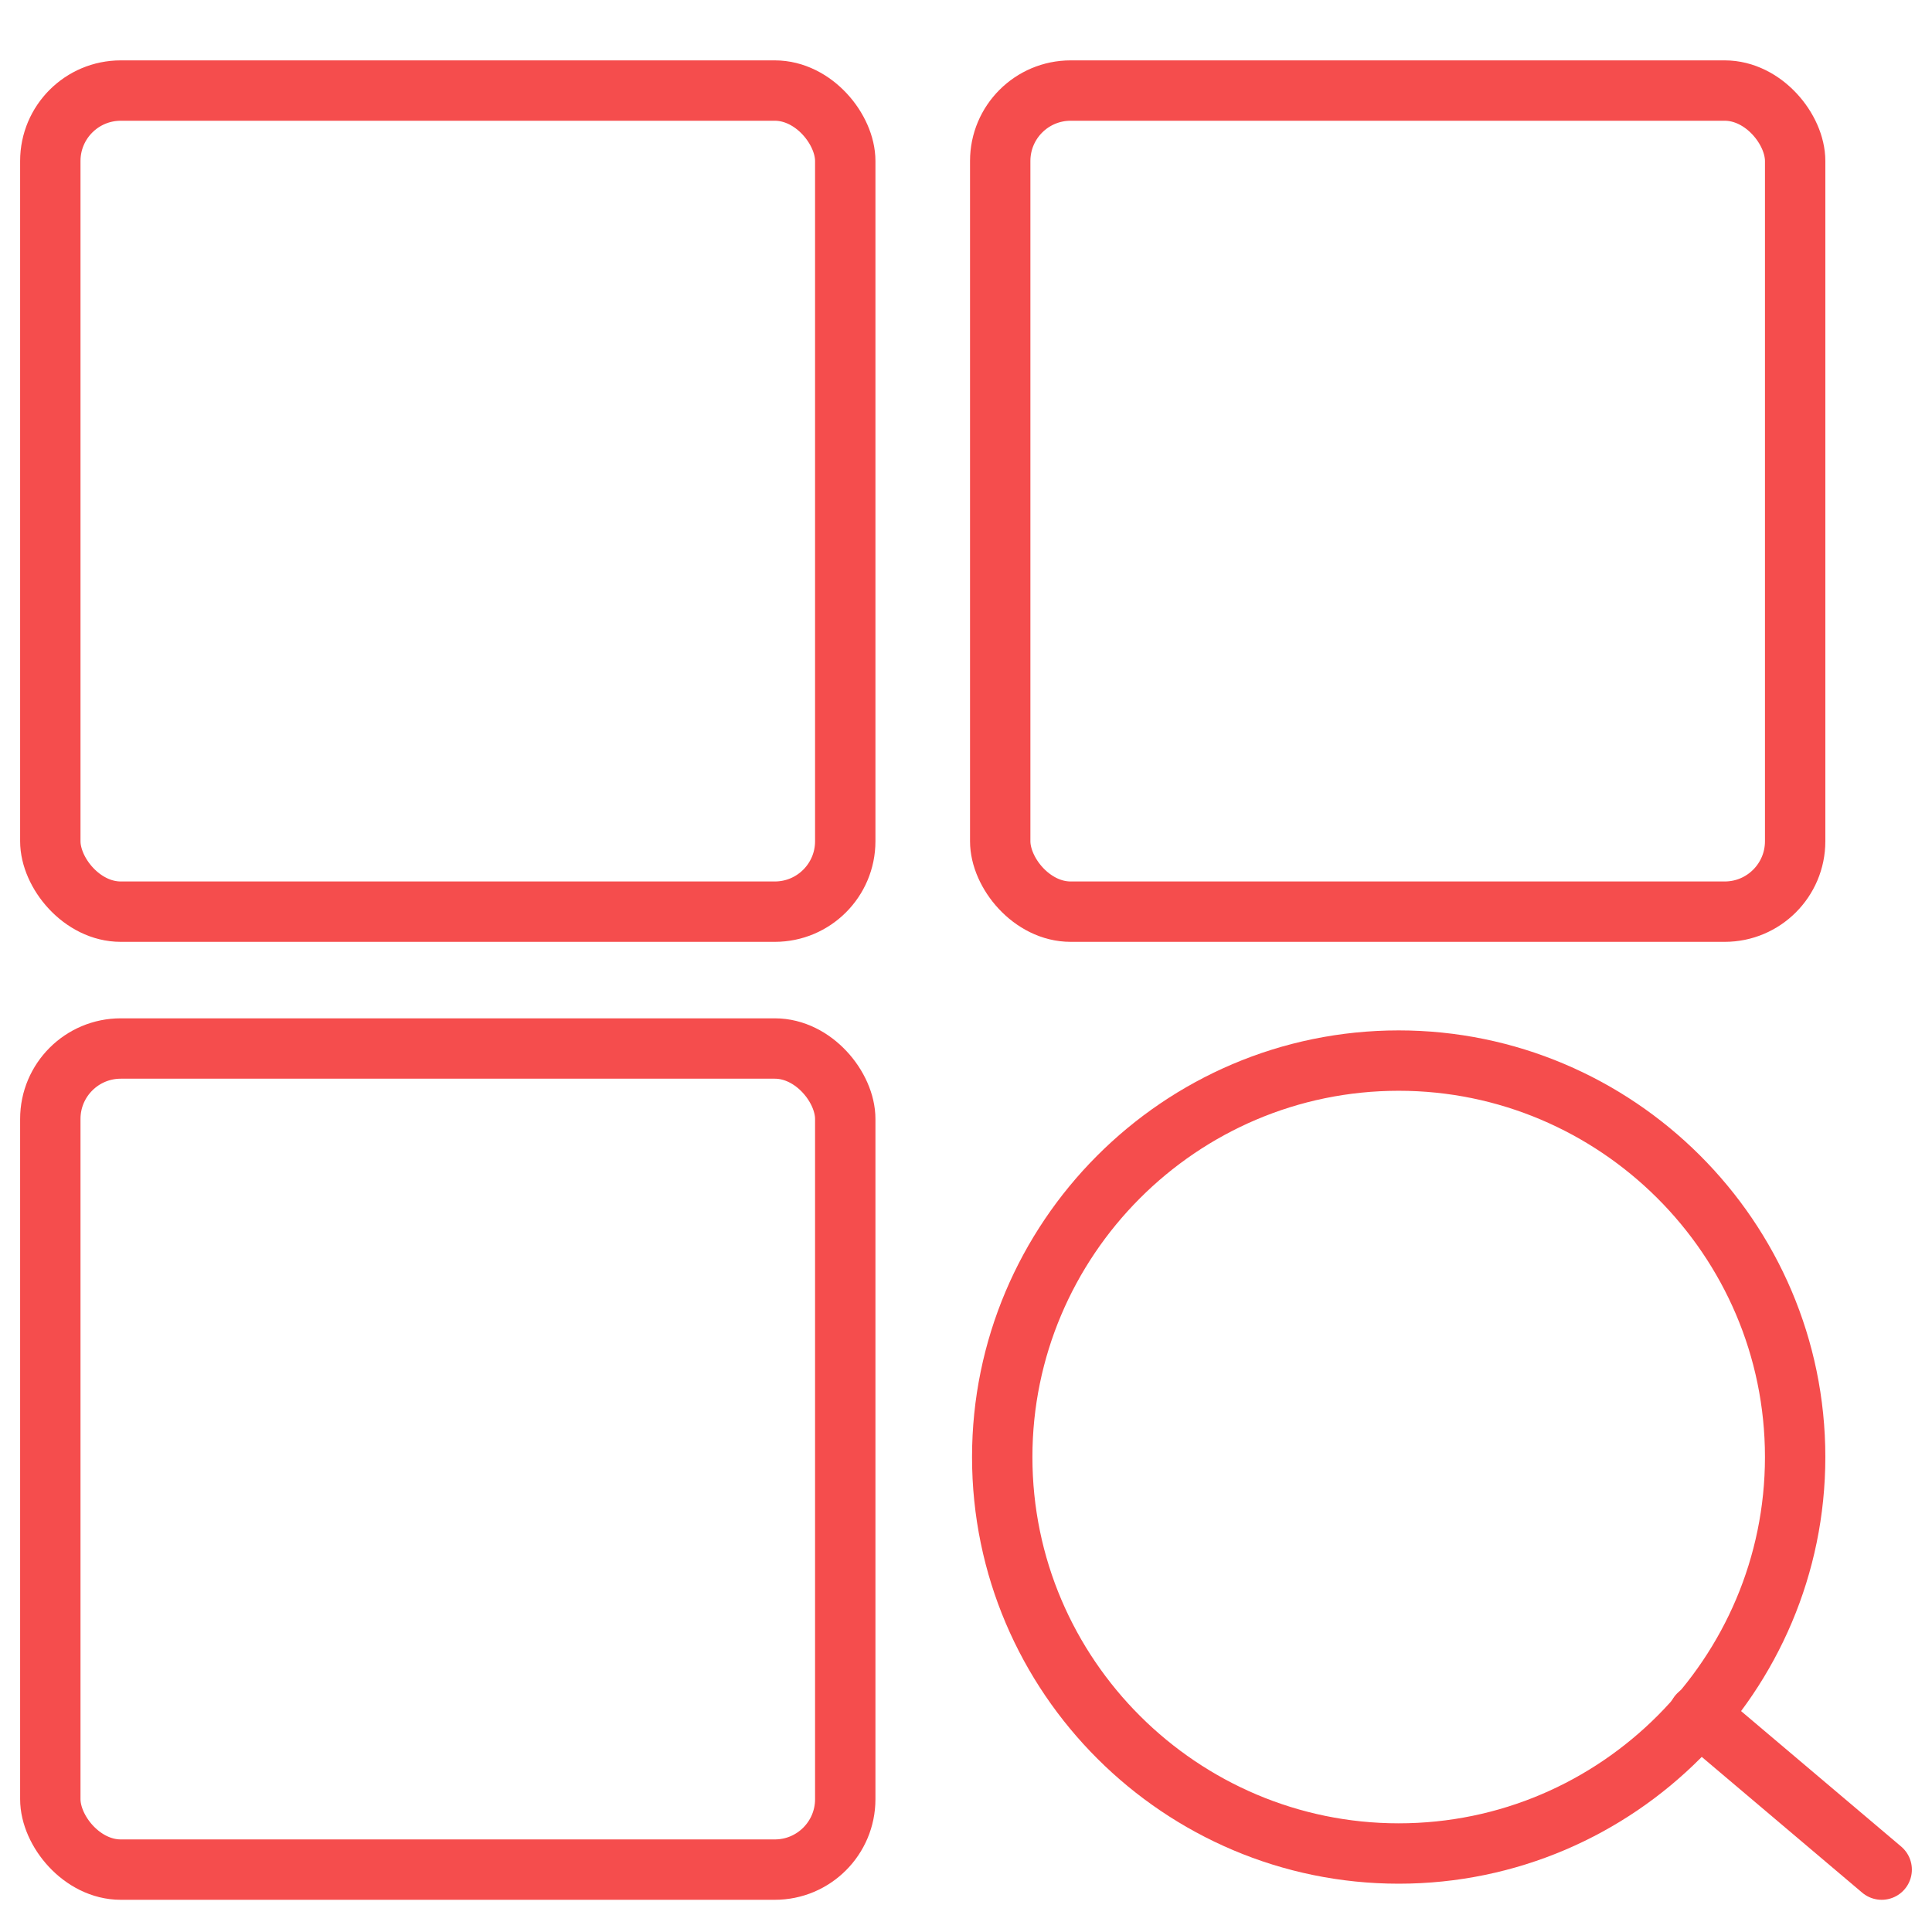 <?xml version="1.0" encoding="UTF-8"?>
<svg id="Layer_3" data-name="Layer 3" xmlns="http://www.w3.org/2000/svg" version="1.1" viewBox="0 0 96 96">
  <defs>
    <style>
      .cls-1 {
        fill: none;
        stroke: #f54d4d;
        stroke-linecap: round;
        stroke-miterlimit: 10;
        stroke-width: 3px;
      }
    </style>
  </defs>
  <rect class="cls-1" x="2.5" y="52.1" width="39.5" height="40.8" rx="3.5" ry="3.5"/>
  <path class="cls-1" d="M69.5,52.7h0c10.8,0,19.7,8.8,19.7,19.7h0c0,10.8-8.8,19.7-19.7,19.7h0c-10.8,0-19.7-8.8-19.7-19.7h0c0-10.8,8.8-19.7,19.7-19.7Z"/>
  <rect class="cls-1" x="2.5" y="4.5" width="39.5" height="40.8" rx="3.5" ry="3.5"/>
  <rect class="cls-1" x="49.7" y="4.5" width="39.5" height="40.8" rx="3.5" ry="3.5"/>
  <line class="cls-1" x1="93.5" y1="92.9" x2="84.4" y2="85.2"/>
</svg>